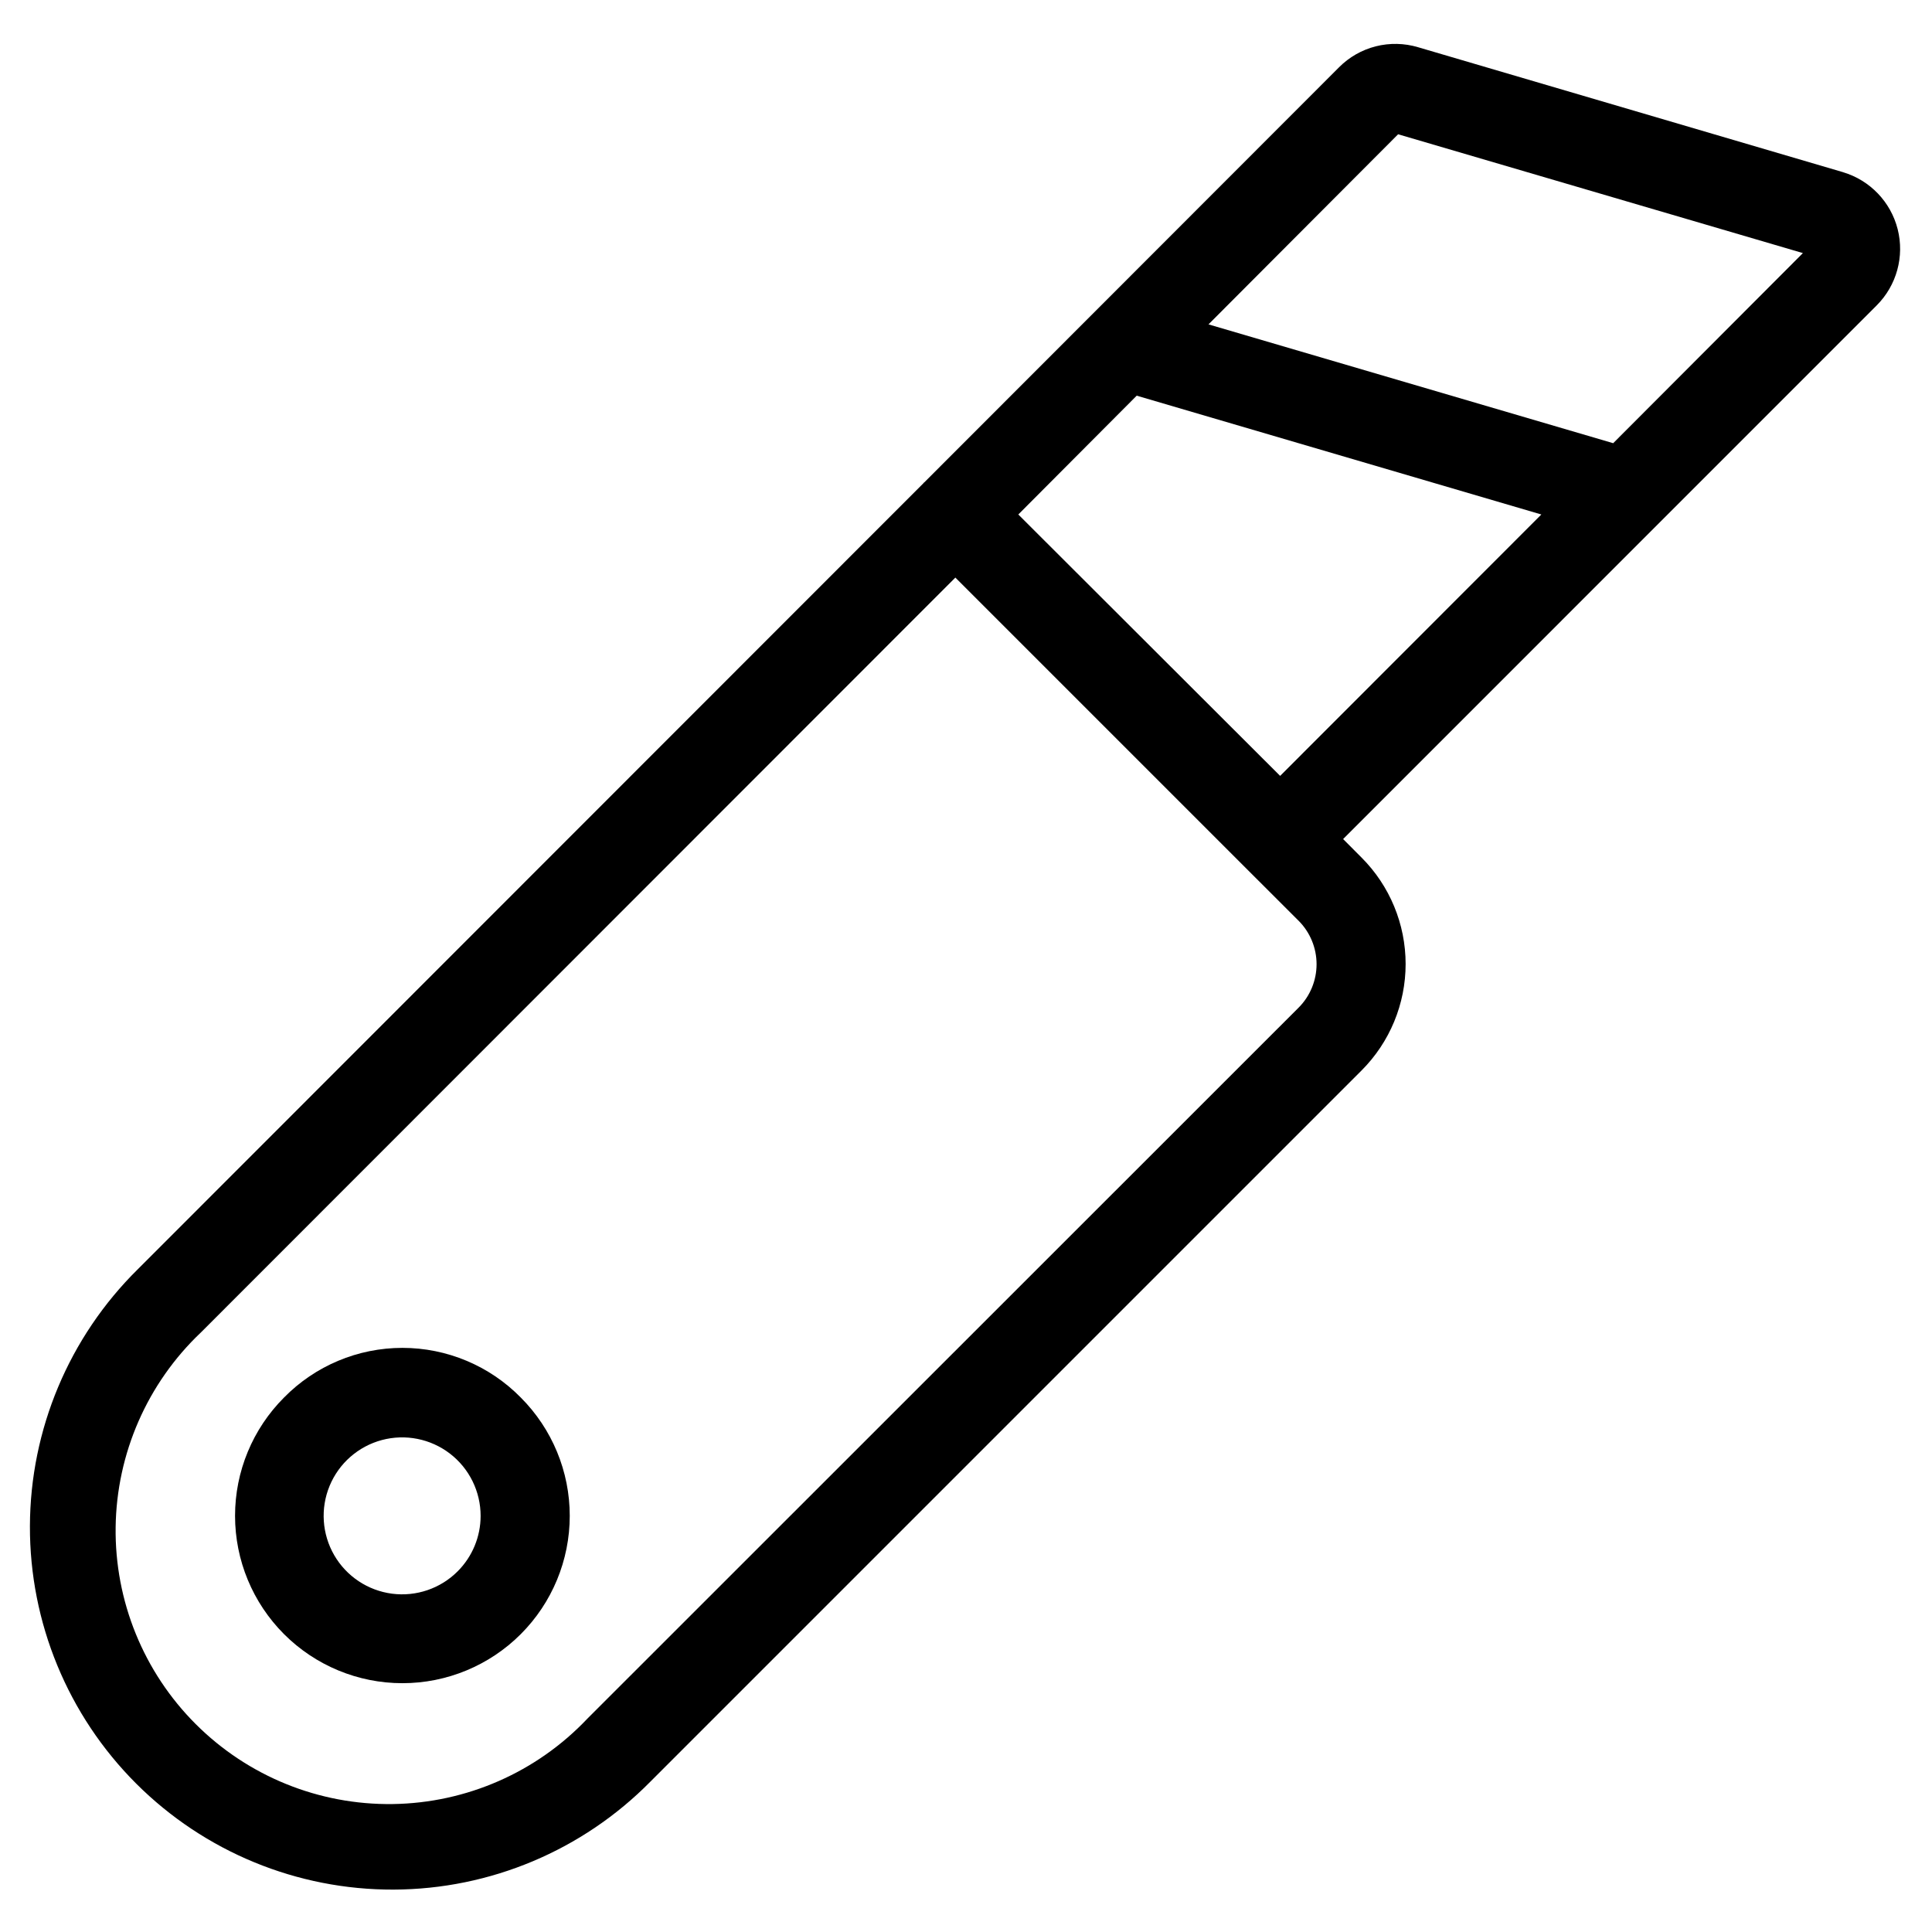 <?xml version="1.0" encoding="UTF-8"?>
<!-- Uploaded to: SVG Repo, www.svgrepo.com, Generator: SVG Repo Mixer Tools -->
<svg fill="#000000" width="800px" height="800px" version="1.1" viewBox="144 144 512 512" xmlns="http://www.w3.org/2000/svg">
 <g>
  <path d="m632.46 189.64-112.65-33.125c-3.648-1.09-7.523-1.172-11.215-0.238-3.691 0.938-7.059 2.859-9.742 5.562l-109.88 109.97-0.141 0.094-0.094 0.141-208.23 208.33c-18.211 17.973-28.496 42.469-28.578 68.055-0.078 25.582 10.055 50.145 28.148 68.23 18.098 18.086 42.664 28.203 68.25 28.105 25.582-0.094 50.074-10.395 68.035-28.613l188.47-188.47c7.473-7.484 11.672-17.629 11.672-28.203 0-10.578-4.199-20.723-11.672-28.207l-4.894-4.914 141.43-141.45-0.004 0.004c5.266-5.281 7.367-12.938 5.539-20.168-1.828-7.227-7.324-12.961-14.465-15.102zm-144.3 221.38-188.5 188.44c-13.434 14.195-32.039 22.359-51.586 22.633s-38.371-7.367-52.199-21.184c-13.828-13.812-21.484-32.633-21.23-52.18 0.254-19.543 8.402-38.156 22.586-51.605l199.95-200.06 77.727 77.727 13.258 13.242v-0.004c3.035 3.059 4.738 7.188 4.738 11.496 0 4.305-1.703 8.438-4.738 11.492zm-4.91-61.402-69.387-69.273 31.379-31.488 107.23 31.488zm88.262-88.168-107.25-31.488 50.254-50.379 107.27 31.488z"/>
  <path d="m219.27 514.36c-8.316 8.32-12.984 19.598-12.98 31.359 0 11.762 4.676 23.039 12.992 31.355s19.598 12.988 31.359 12.988c11.758 0 23.039-4.672 31.355-12.988s12.992-19.594 12.992-31.355c0.004-11.762-4.664-23.039-12.98-31.359-8.266-8.418-19.57-13.16-31.367-13.16-11.801 0-23.105 4.742-31.371 13.16zm46.035 46.035c-4.566 4.586-11.004 6.781-17.418 5.949-6.418-0.836-12.078-4.609-15.32-10.207-3.238-5.598-3.691-12.387-1.219-18.367 2.473-5.977 7.586-10.465 13.836-12.141 6.25-1.672 12.922-0.344 18.051 3.594 5.133 3.941 8.137 10.047 8.133 16.516-0.004 5.492-2.184 10.766-6.062 14.656z"/>
 </g>
</svg>